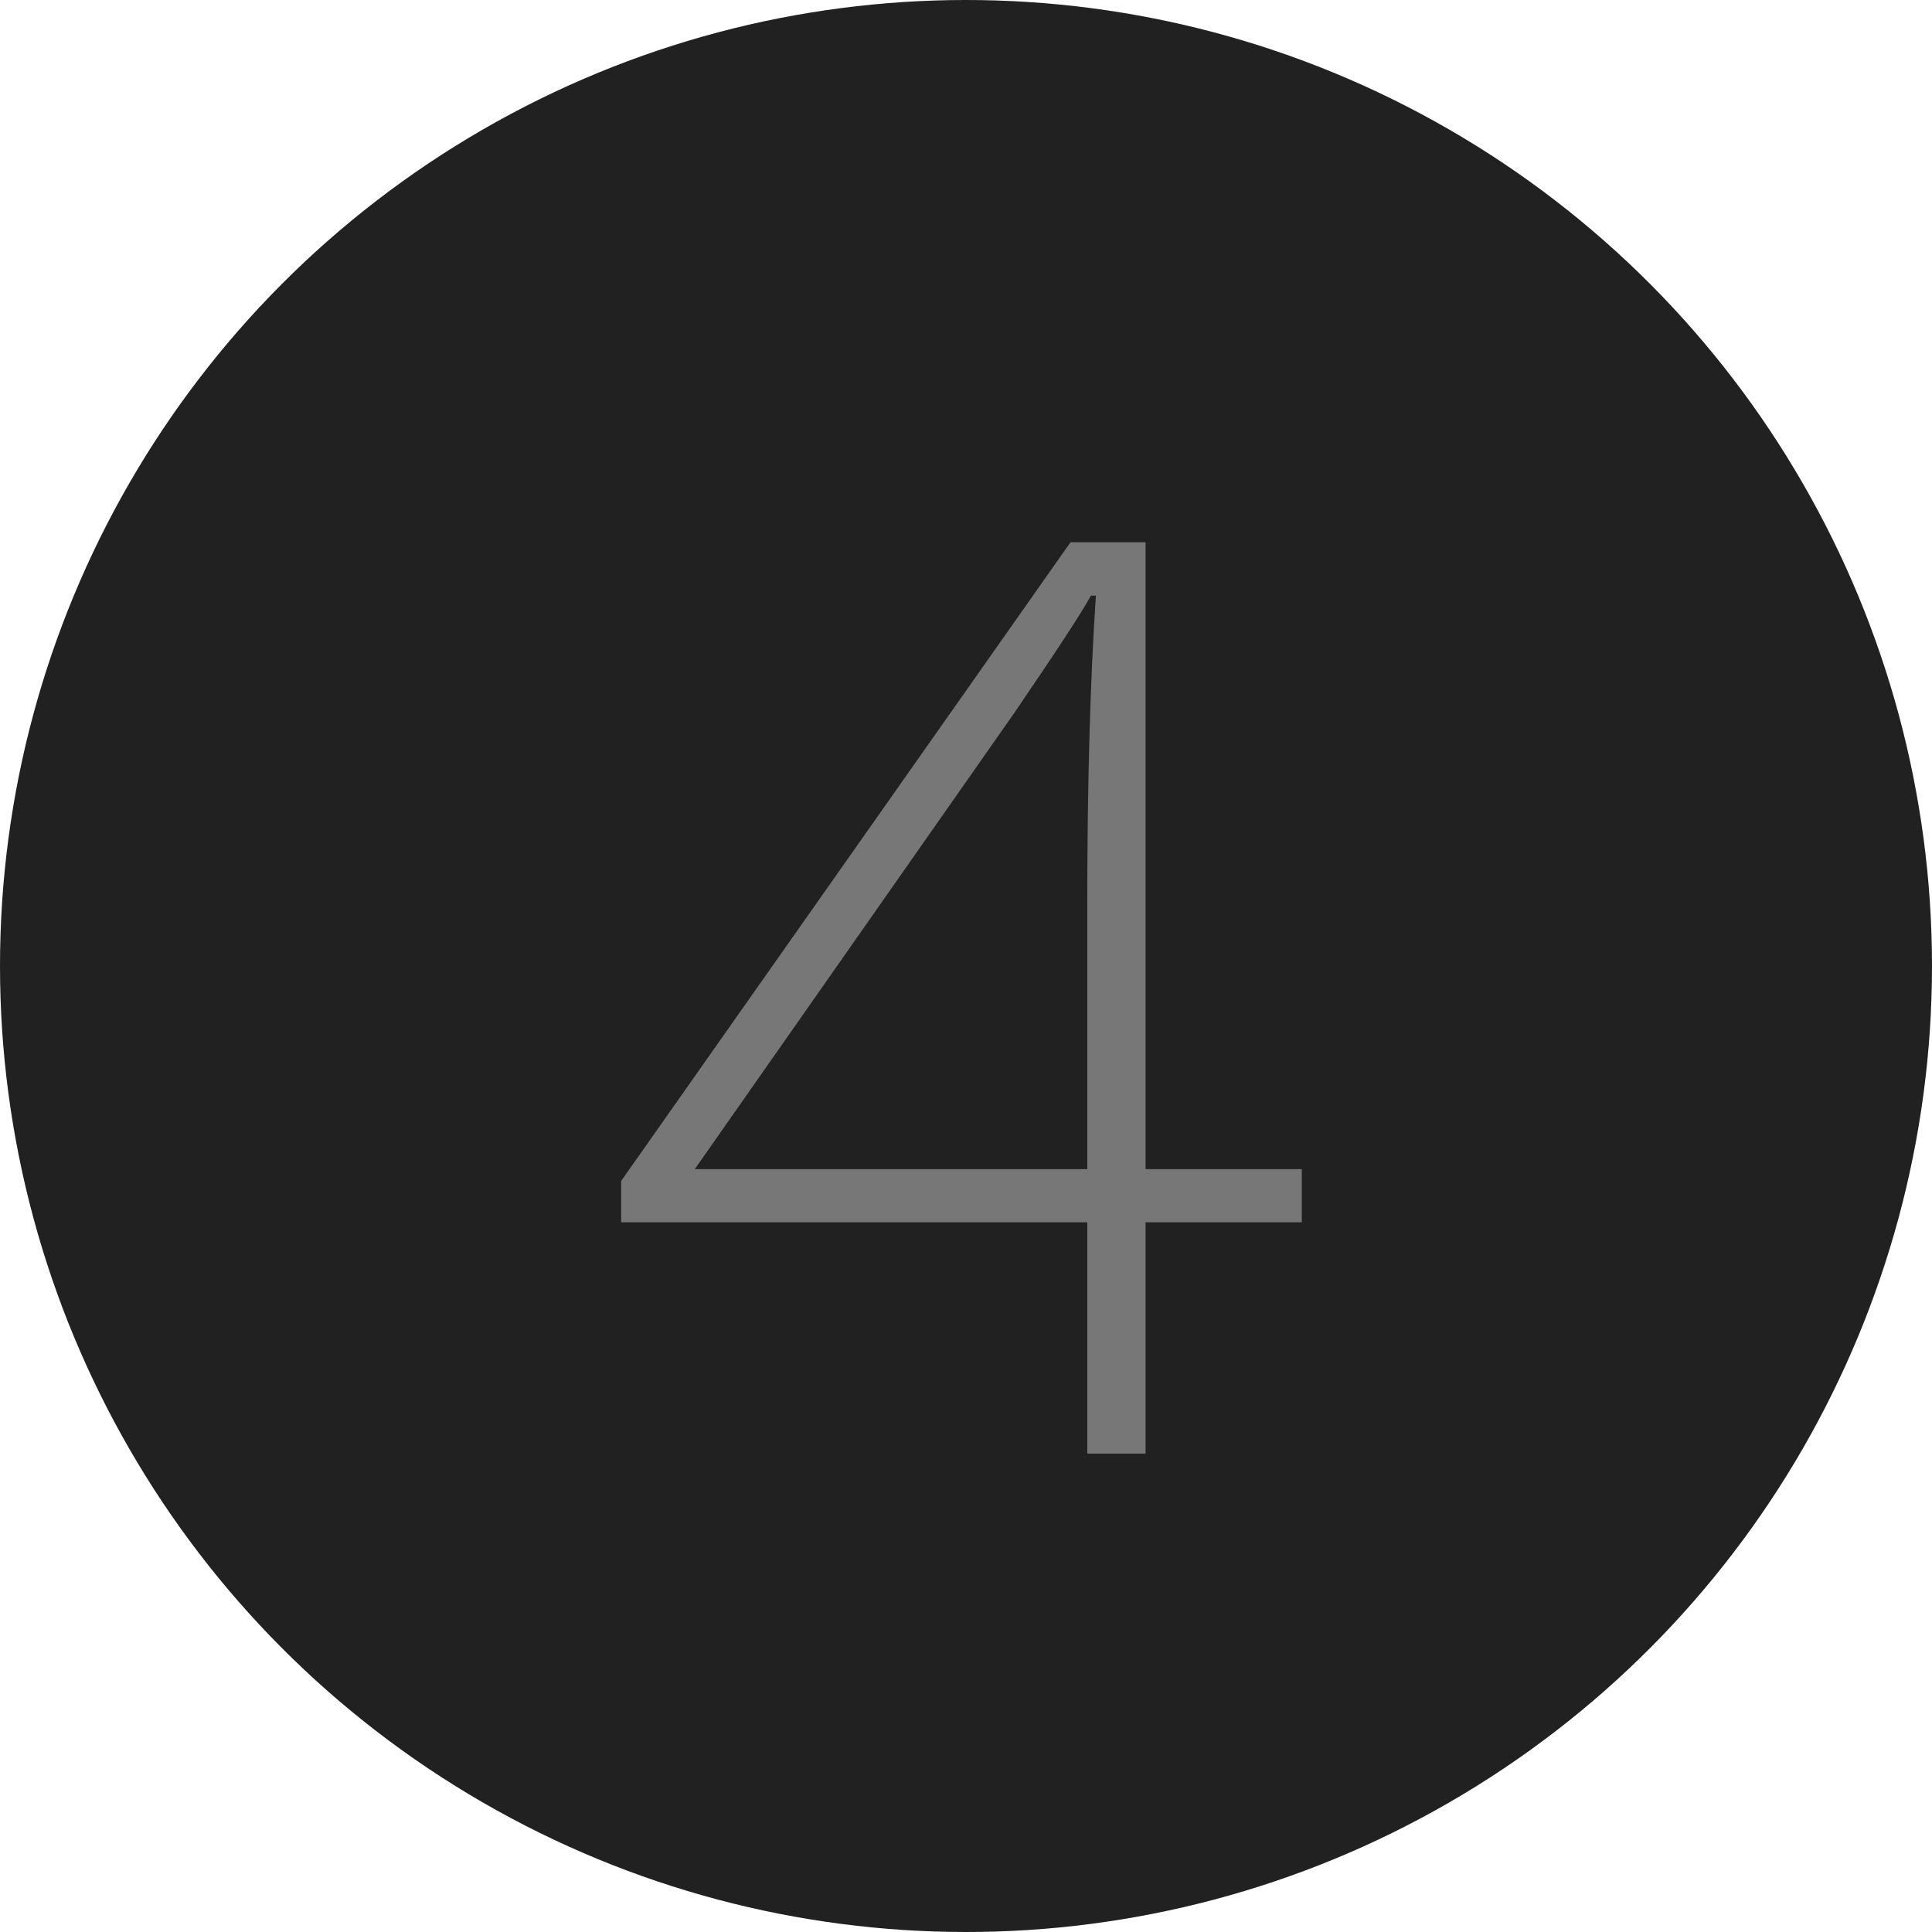 <svg xmlns="http://www.w3.org/2000/svg" viewBox="0 0 105 105"><defs><style>.cls-1{fill:#212121;}.cls-2{isolation:isolate;}.cls-3{fill:#777;}</style></defs><g id="Layer_2" data-name="Layer 2"><g id="Layer_1-2" data-name="Layer 1"><circle class="cls-1" cx="52.5" cy="52.5" r="52.5"/><path class="cls-1" d="M52.5.07A52.44,52.44,0,1,1,.07,52.5h0A52.44,52.44,0,0,1,52.5.07Z"/><g class="cls-2"><g class="cls-2"><path class="cls-3" d="M70.75,66.43H62.26V79H59.09V66.43H33.76V64.18L58.18,29.47h4.08V63.54h8.49ZM59.09,63.54V49.45q0-10.17.47-17.08h-.27q-.67,1.25-4.14,6.34L37.76,63.54Z"/></g></g></g></g></svg>